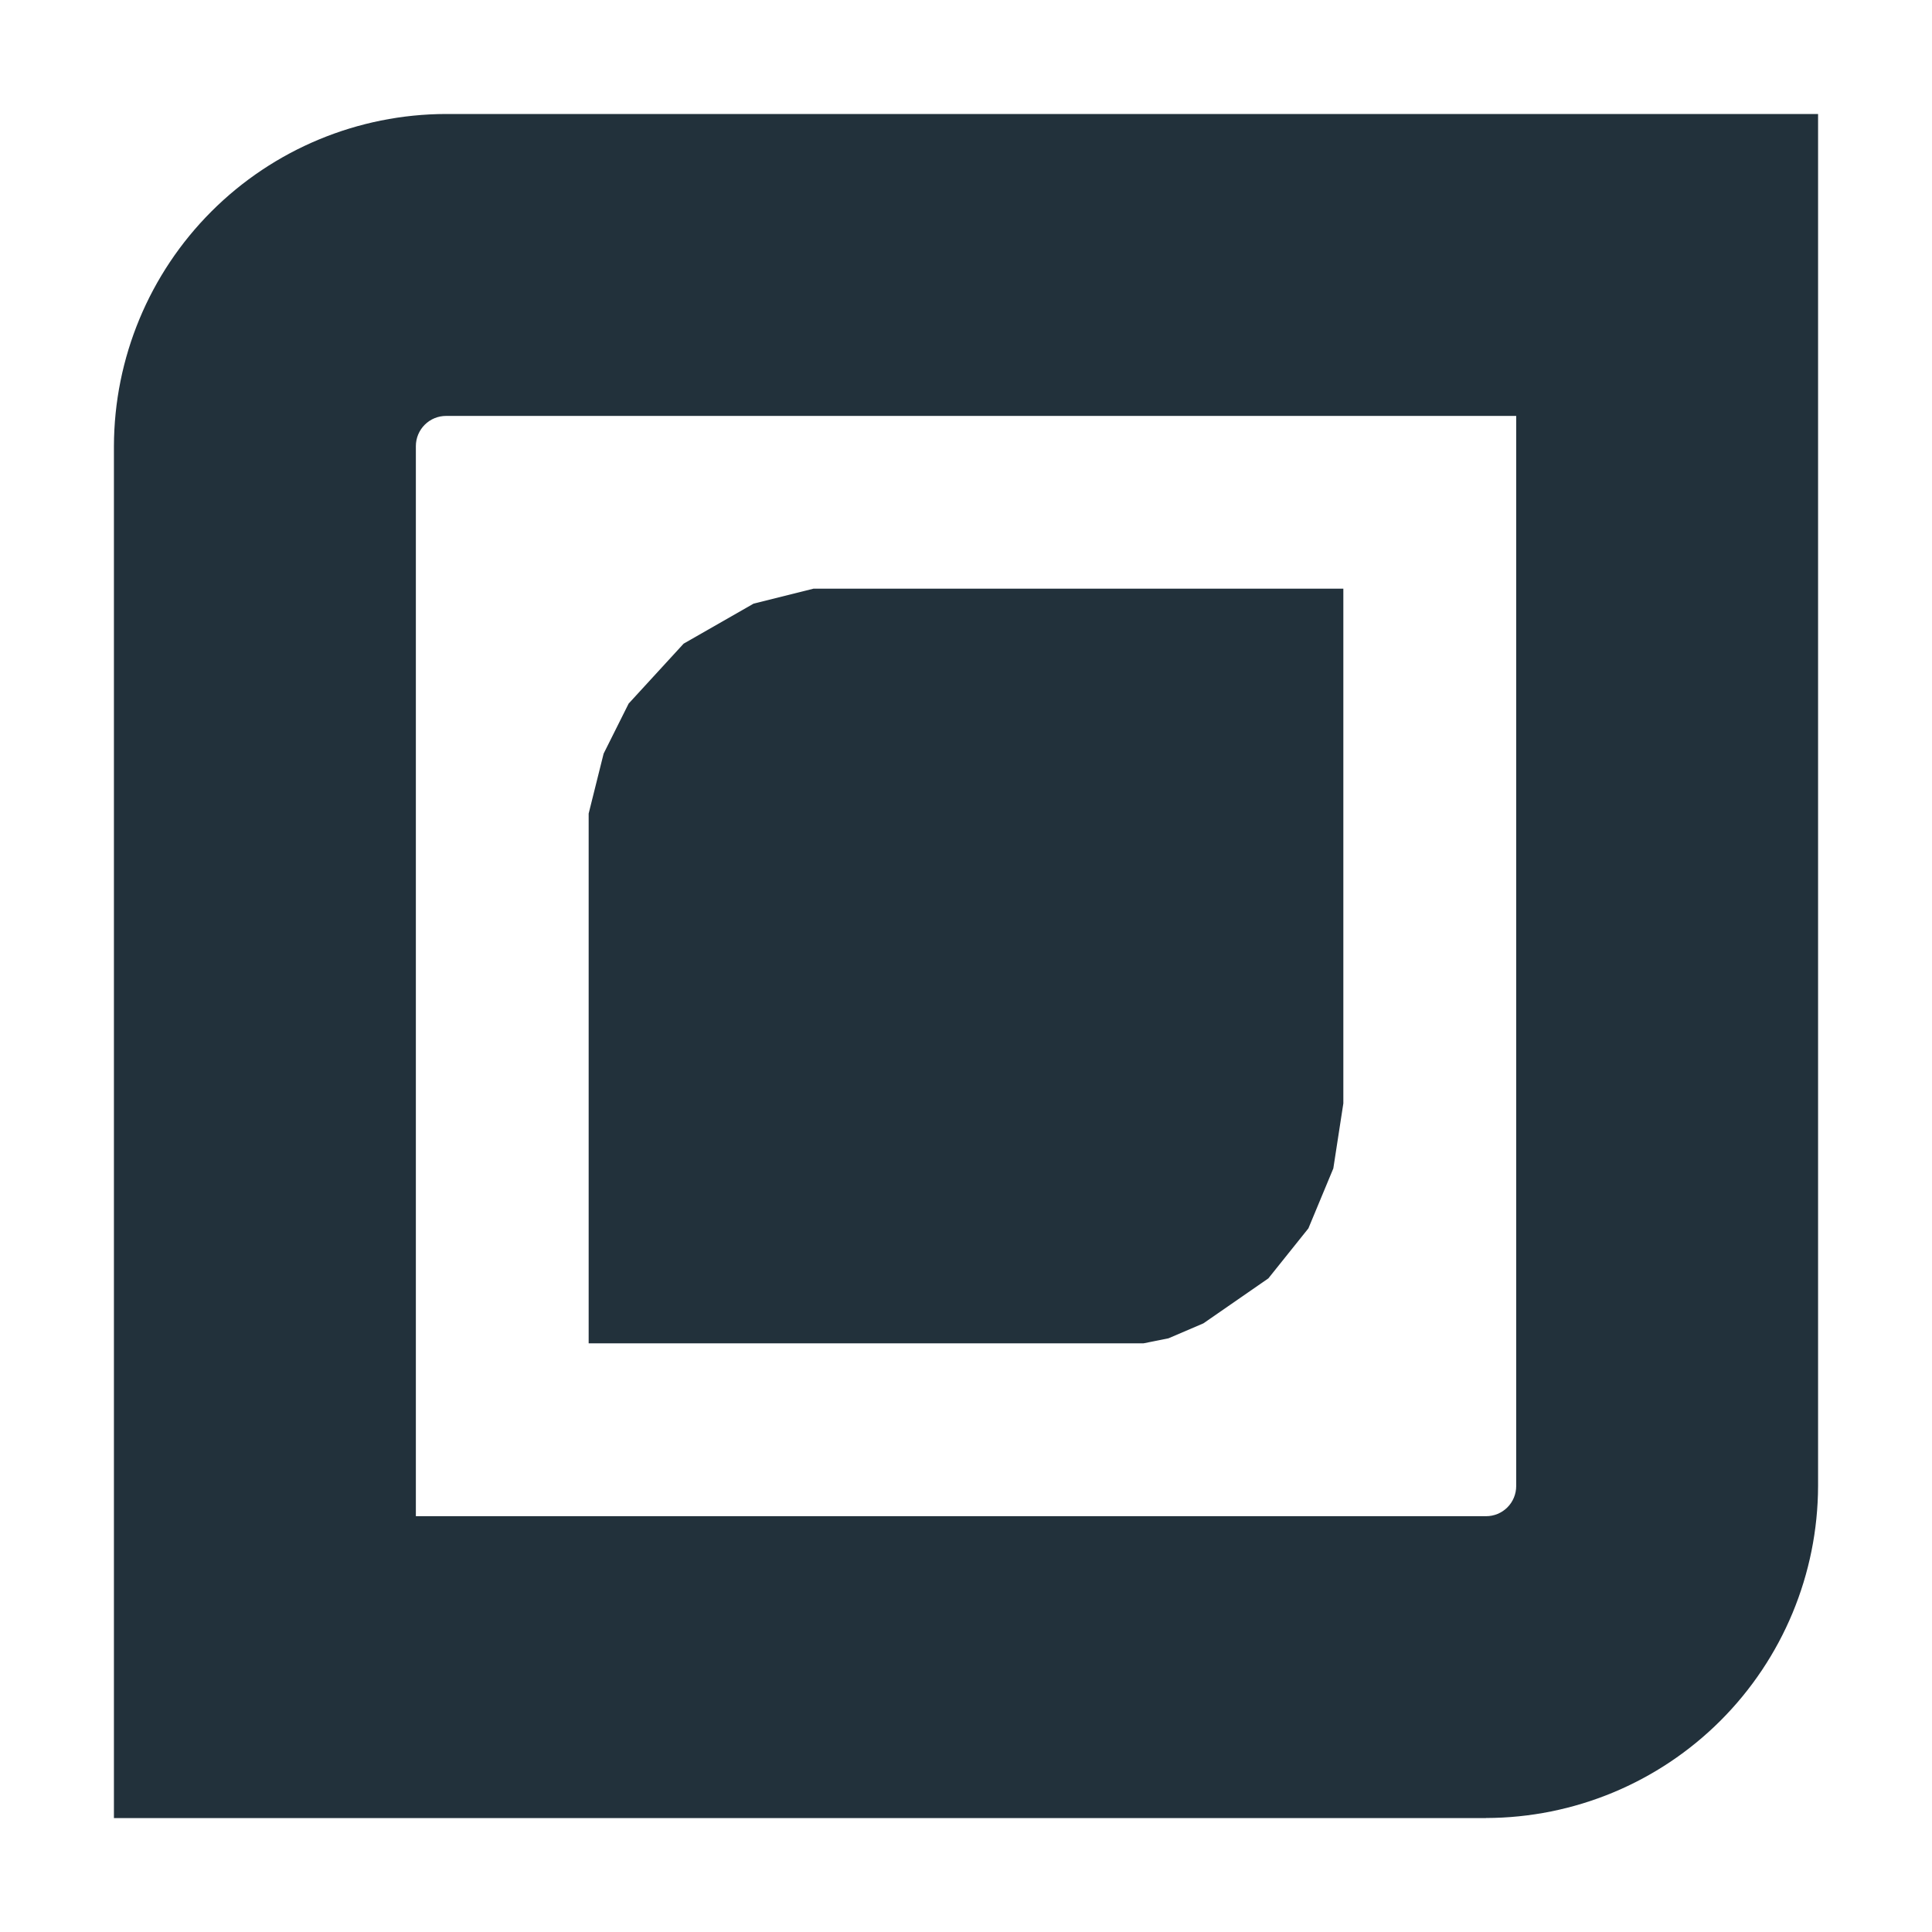 <?xml version="1.0" encoding="UTF-8" standalone="no"?><!DOCTYPE svg PUBLIC "-//W3C//DTD SVG 1.1//EN" "http://www.w3.org/Graphics/SVG/1.1/DTD/svg11.dtd"><svg width="100%" height="100%" viewBox="0 0 32 32" version="1.1" xmlns="http://www.w3.org/2000/svg" xmlns:xlink="http://www.w3.org/1999/xlink" xml:space="preserve" xmlns:serif="http://www.serif.com/" style="fill-rule:evenodd;clip-rule:evenodd;stroke-linejoin:round;stroke-miterlimit:2;"><g><path d="M24.613,30.113l-22.726,-0l0,-22.725c0.004,-1.458 0.584,-2.855 1.615,-3.886c1.031,-1.031 2.428,-1.611 3.885,-1.614l22.726,-0l-0,22.725c-0.004,1.457 -0.584,2.854 -1.615,3.885c-1.031,1.031 -2.428,1.611 -3.886,1.614Zm-17.725,-5l17.726,0c0.132,0 0.259,-0.052 0.353,-0.146c0.094,-0.094 0.146,-0.221 0.146,-0.354l0,-17.724l-17.725,-0c-0.132,-0 -0.259,0.052 -0.353,0.146c-0.094,0.094 -0.147,0.221 -0.147,0.354l0,17.725Z" style="fill:#22313b;fill-rule:nonzero;"/><path d="M13.475,9.75l8.775,0l0,8.526l-0.166,1.077l-0.413,0.993l-0.663,0.828l-1.076,0.745l-0.579,0.248l-0.414,0.083l-9.189,0l0,-8.775l0.248,-0.993l0.414,-0.828l0.911,-0.993l1.159,-0.663l0.993,-0.248Z" style="fill:#22313b;fill-rule:nonzero;"/></g></svg>